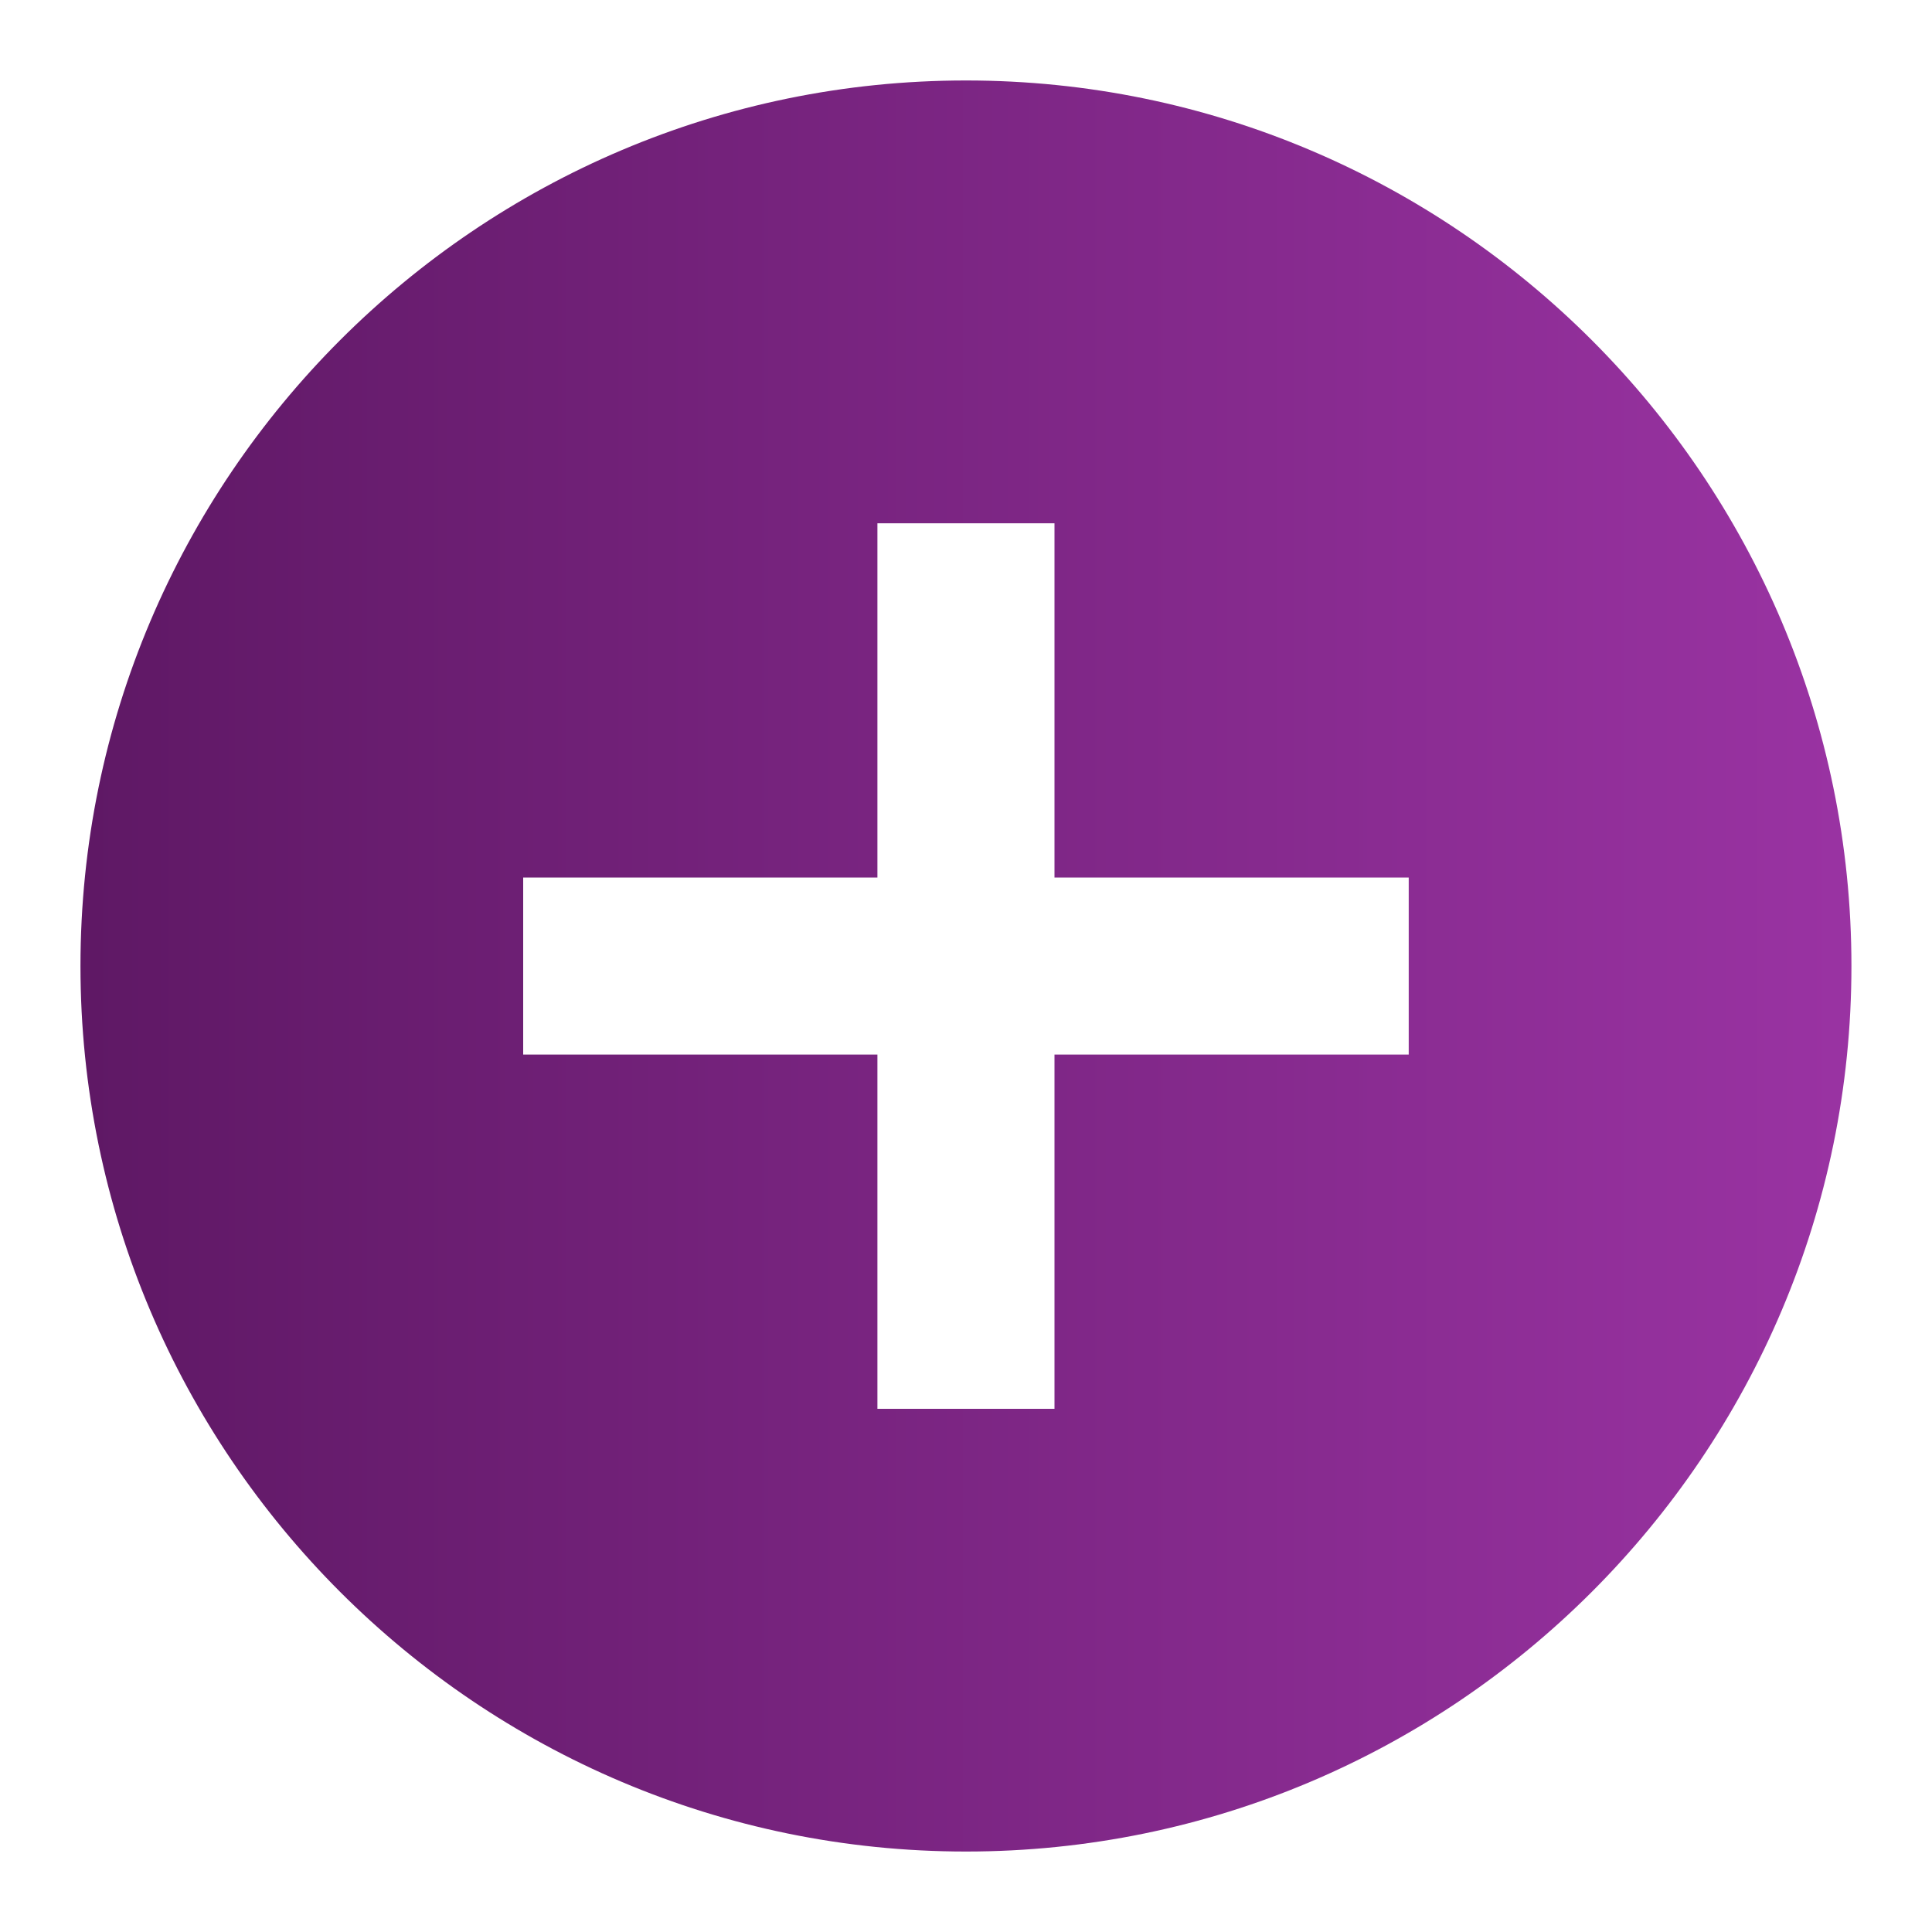 <svg xmlns="http://www.w3.org/2000/svg" width="20" height="20" viewBox="0 0 20 20" fill="none"><path id="Vector" d="M10 0.833C4.945 0.833 0.833 4.946 0.833 10C0.833 15.055 4.945 19.167 10 19.167C15.054 19.167 19.166 15.055 19.166 10C19.166 4.946 15.054 0.833 10 0.833ZM14.583 10.917H10.916V14.584H9.083V10.917H5.416V9.084H9.083V5.417H10.916V9.084H14.583V10.917Z" fill="url(#paint0_linear_4053_9359)"></path><defs><linearGradient id="paint0_linear_4053_9359" x1="19.887" y1="9.85" x2="0.043" y2="9.85" gradientUnits="userSpaceOnUse"><stop stop-color="#9C34A5"></stop><stop offset="1" stop-color="#5C1762"></stop></linearGradient></defs></svg>
